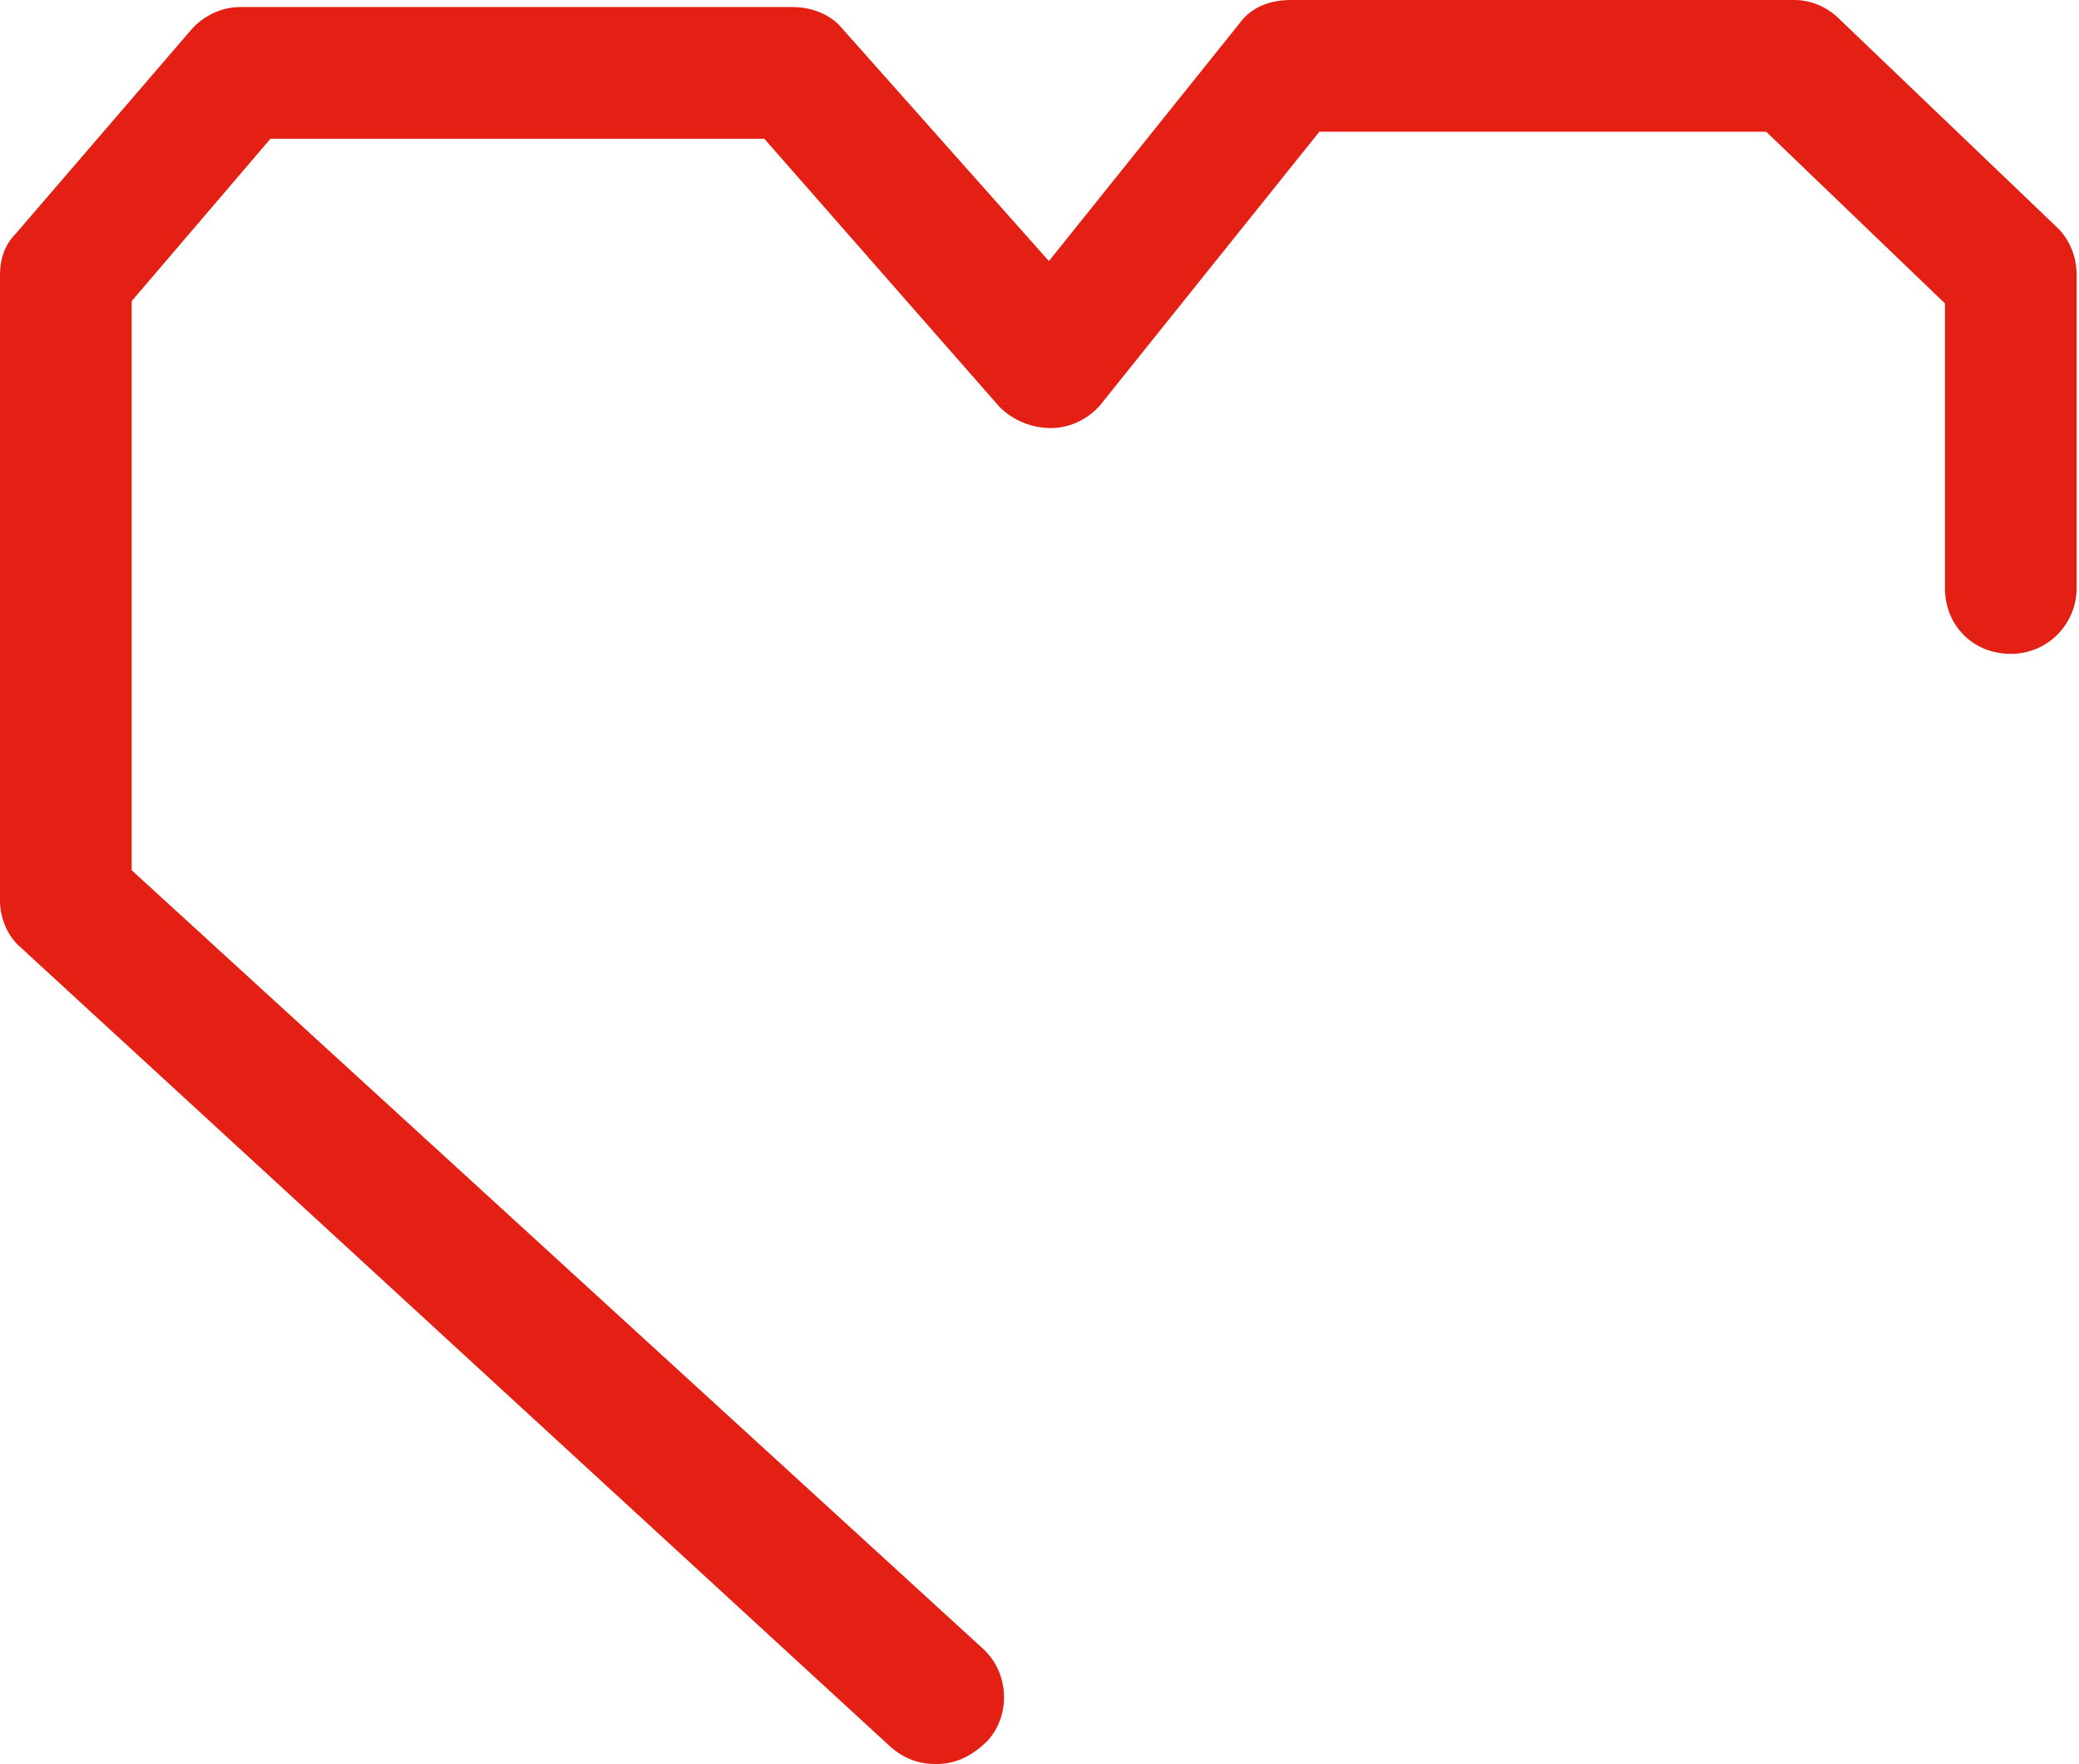 <?xml version="1.0" encoding="utf-8"?>
<!-- Generator: Adobe Illustrator 23.0.3, SVG Export Plug-In . SVG Version: 6.00 Build 0)  -->
<svg version="1.1" id="Calque_1" xmlns="http://www.w3.org/2000/svg" xmlns:xlink="http://www.w3.org/1999/xlink" x="0px" y="0px"
	 viewBox="0 0 88.4 75" style="enable-background:new 0 0 88.4 75;" xml:space="preserve">
<style type="text/css">
	.st0{fill:#E41F13;}
</style>
<g>
	<path class="st0" d="M39.8,75c-0.7,0-1.3-0.2-1.9-0.7L0.9,40.3C0.3,39.8,0,39,0,38.3V11.7c0-0.7,0.2-1.3,0.7-1.8l7.4-8.6
		c0.5-0.6,1.3-1,2.1-1h23.5c0.8,0,1.6,0.3,2.1,0.9l8.8,9.9L52.7,1c0.5-0.7,1.3-1,2.2-1h21.4c0.7,0,1.4,0.3,1.9,0.8l9.3,8.9
		c0.5,0.5,0.8,1.2,0.8,2V25c0,1.5-1.2,2.8-2.8,2.8s-2.8-1.2-2.8-2.8V12.9l-7.6-7.3h-19l-9.3,11.6c-0.5,0.6-1.3,1-2.1,1
		c-0.8,0-1.6-0.3-2.2-0.9L32.5,5.9h-21l-5.9,6.9V37l36.2,33.1c1.1,1,1.2,2.8,0.2,3.9C41.3,74.7,40.6,75,39.8,75z"/>
</g>
</svg>
